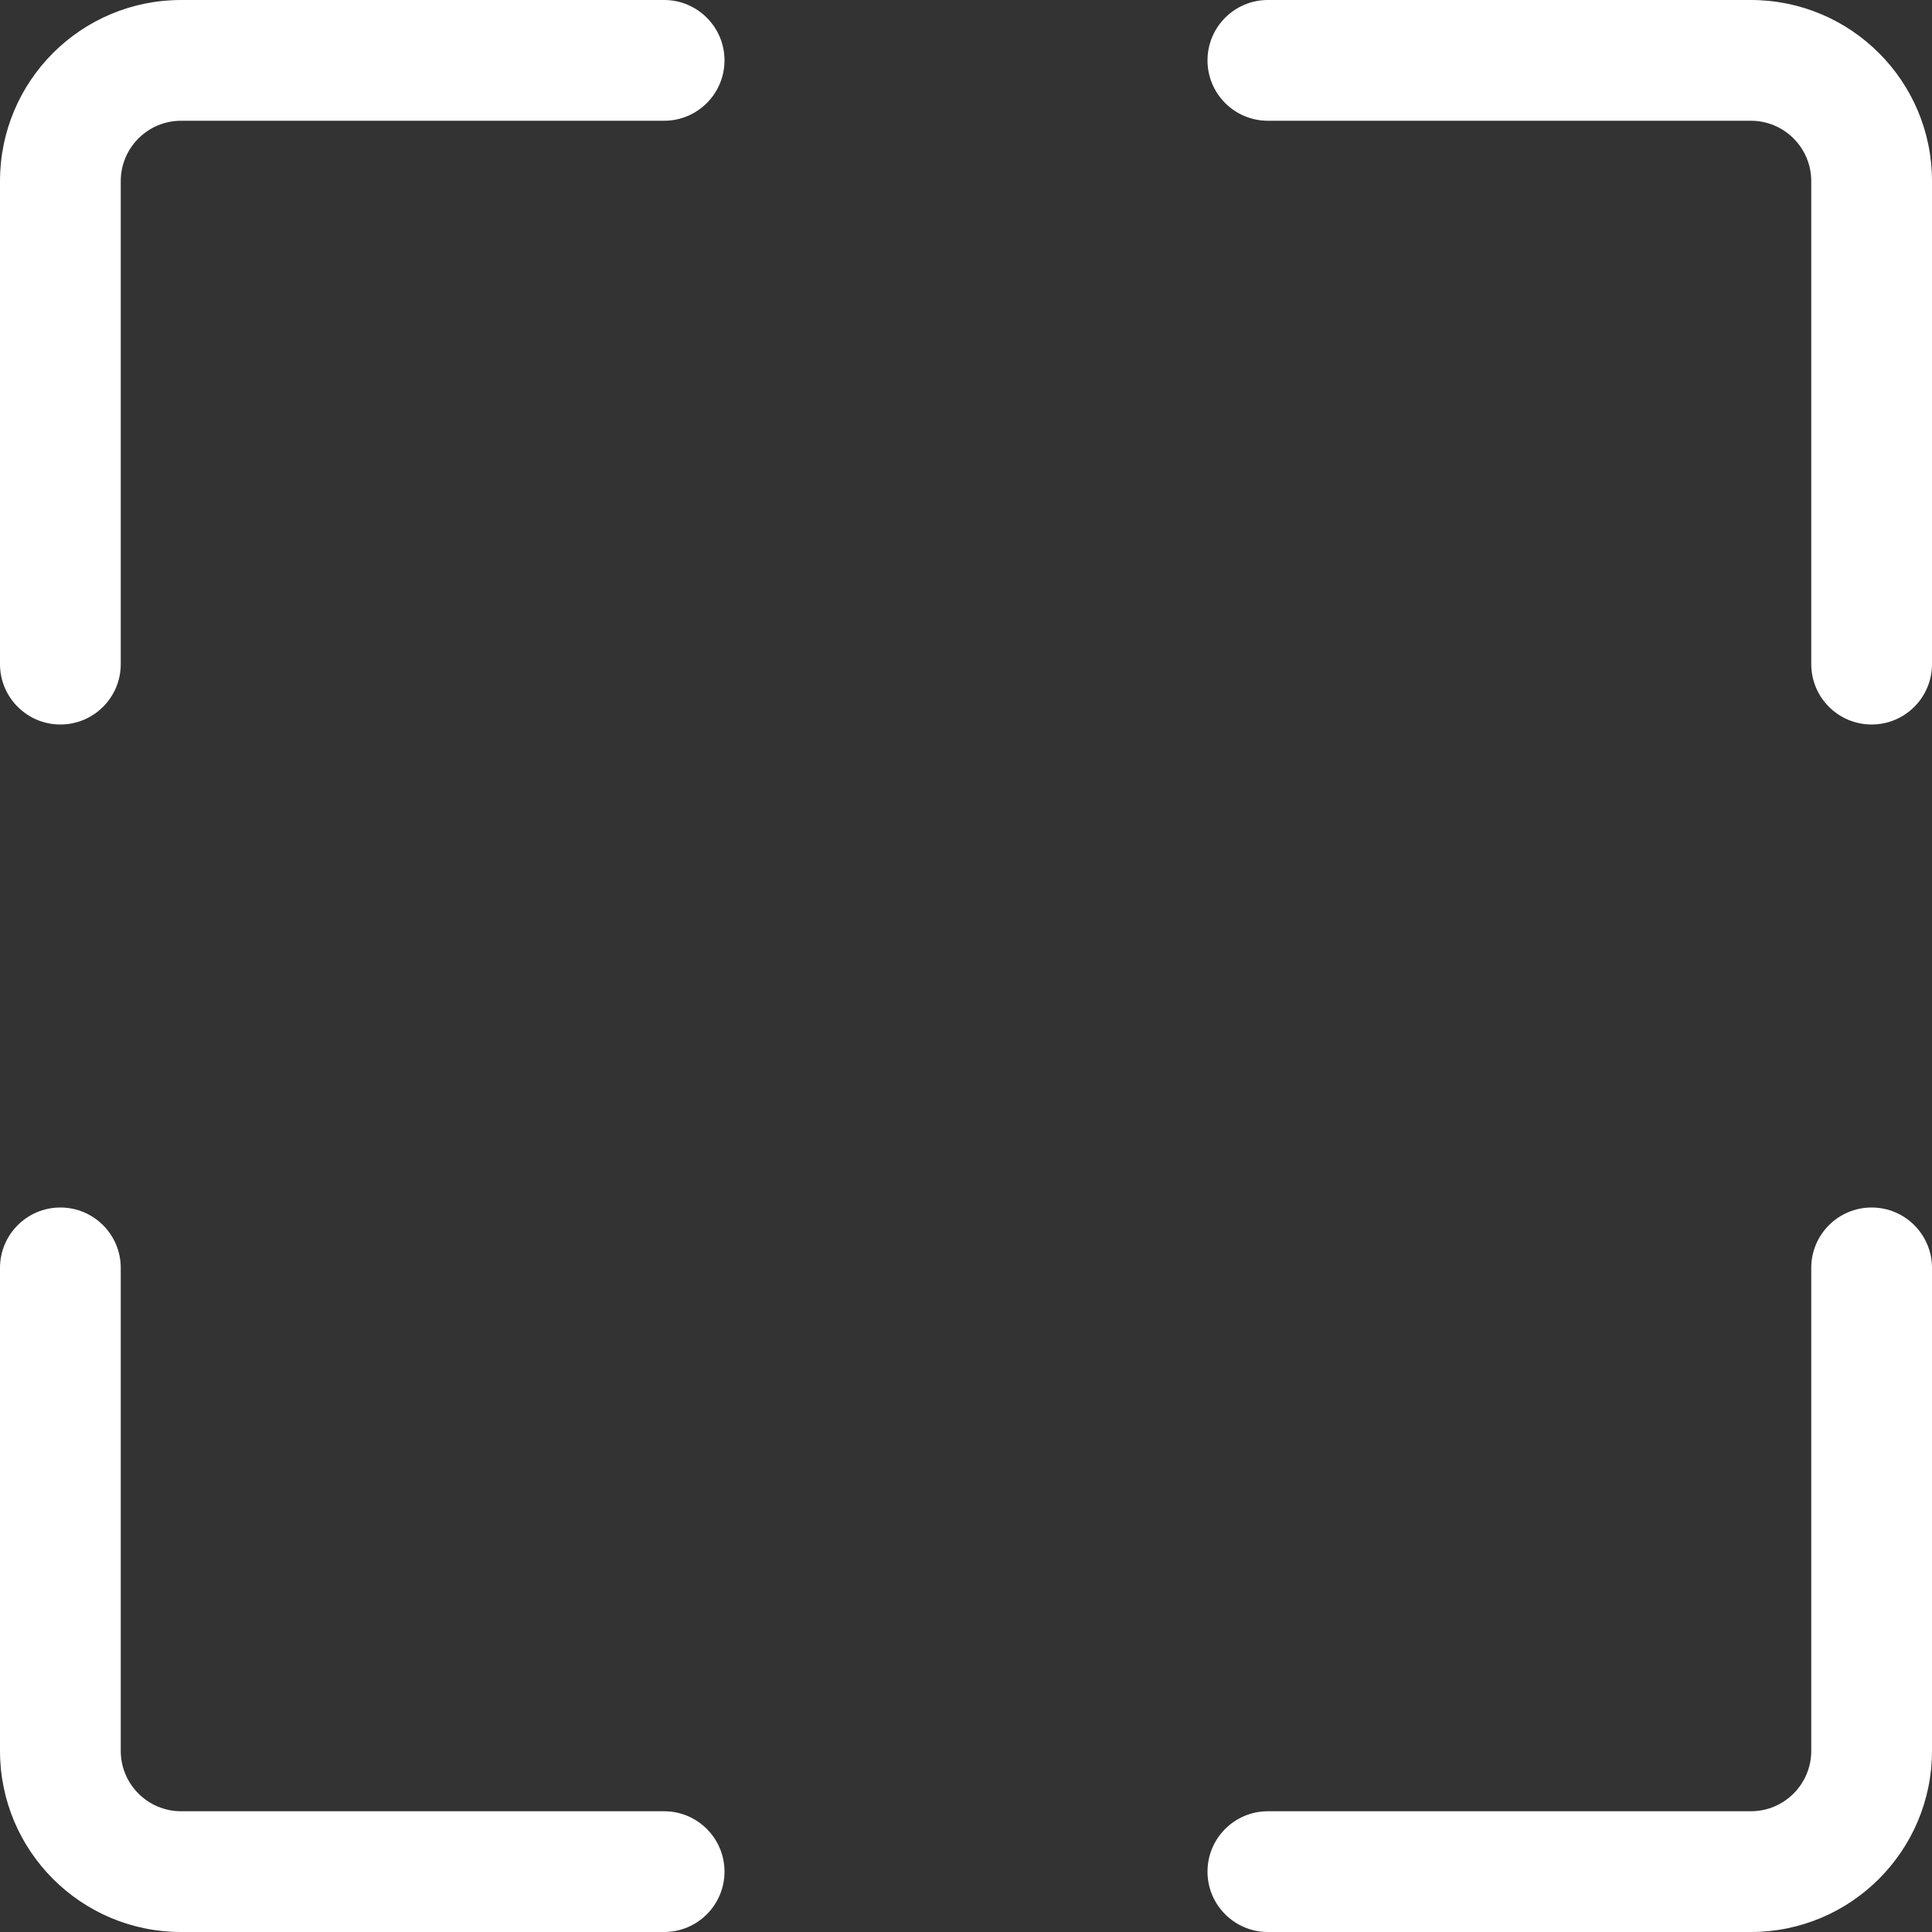 <?xml version="1.0" encoding="utf-8"?>
<!-- Generator: Adobe Illustrator 15.0.0, SVG Export Plug-In . SVG Version: 6.00 Build 0)  -->
<!DOCTYPE svg PUBLIC "-//W3C//DTD SVG 1.1//EN" "http://www.w3.org/Graphics/SVG/1.1/DTD/svg11.dtd">
<svg version="1.1" id="圖層_1" xmlns="http://www.w3.org/2000/svg" xmlns:xlink="http://www.w3.org/1999/xlink" x="0px" y="0px"
	 width="16px" height="16px" viewBox="0 0 16 16" enable-background="new 0 0 16 16" xml:space="preserve">
<rect x="0" y="0" width="16" height="16" fill="#333333" stroke="none"/>
<path fill="#FFFFFF" d="M1.5,1C1.224,1,1,1.224,1,1.5v4C1,5.776,0.776,6,0.5,6S0,5.776,0,5.5v-4C0,0.671,0.671,0,1.5,0h4
	C5.776,0,6,0.224,6,0.5S5.776,1,5.5,1H1.5z M10,0.5C10,0.224,10.224,0,10.5,0h4C15.328,0,16,0.671,16,1.5v4
	C16,5.776,15.776,6,15.5,6S15,5.776,15,5.5v-4C15,1.224,14.776,1,14.5,1h-4C10.224,1,10,0.776,10,0.5z M0.5,10
	C0.776,10,1,10.224,1,10.5v4C1,14.776,1.224,15,1.5,15h4C5.776,15,6,15.224,6,15.5S5.776,16,5.5,16h-4C0.671,16,0,15.328,0,14.5l0,0
	v-4C0,10.224,0.224,10,0.5,10z M15.5,10c0.276,0,0.5,0.224,0.5,0.5v4c0,0.828-0.672,1.5-1.5,1.5l0,0h-4c-0.276,0-0.5-0.224-0.5-0.5
	s0.224-0.5,0.5-0.5h4c0.276,0,0.5-0.224,0.5-0.5v-4C15,10.224,15.224,10,15.5,10z"/>
</svg>

